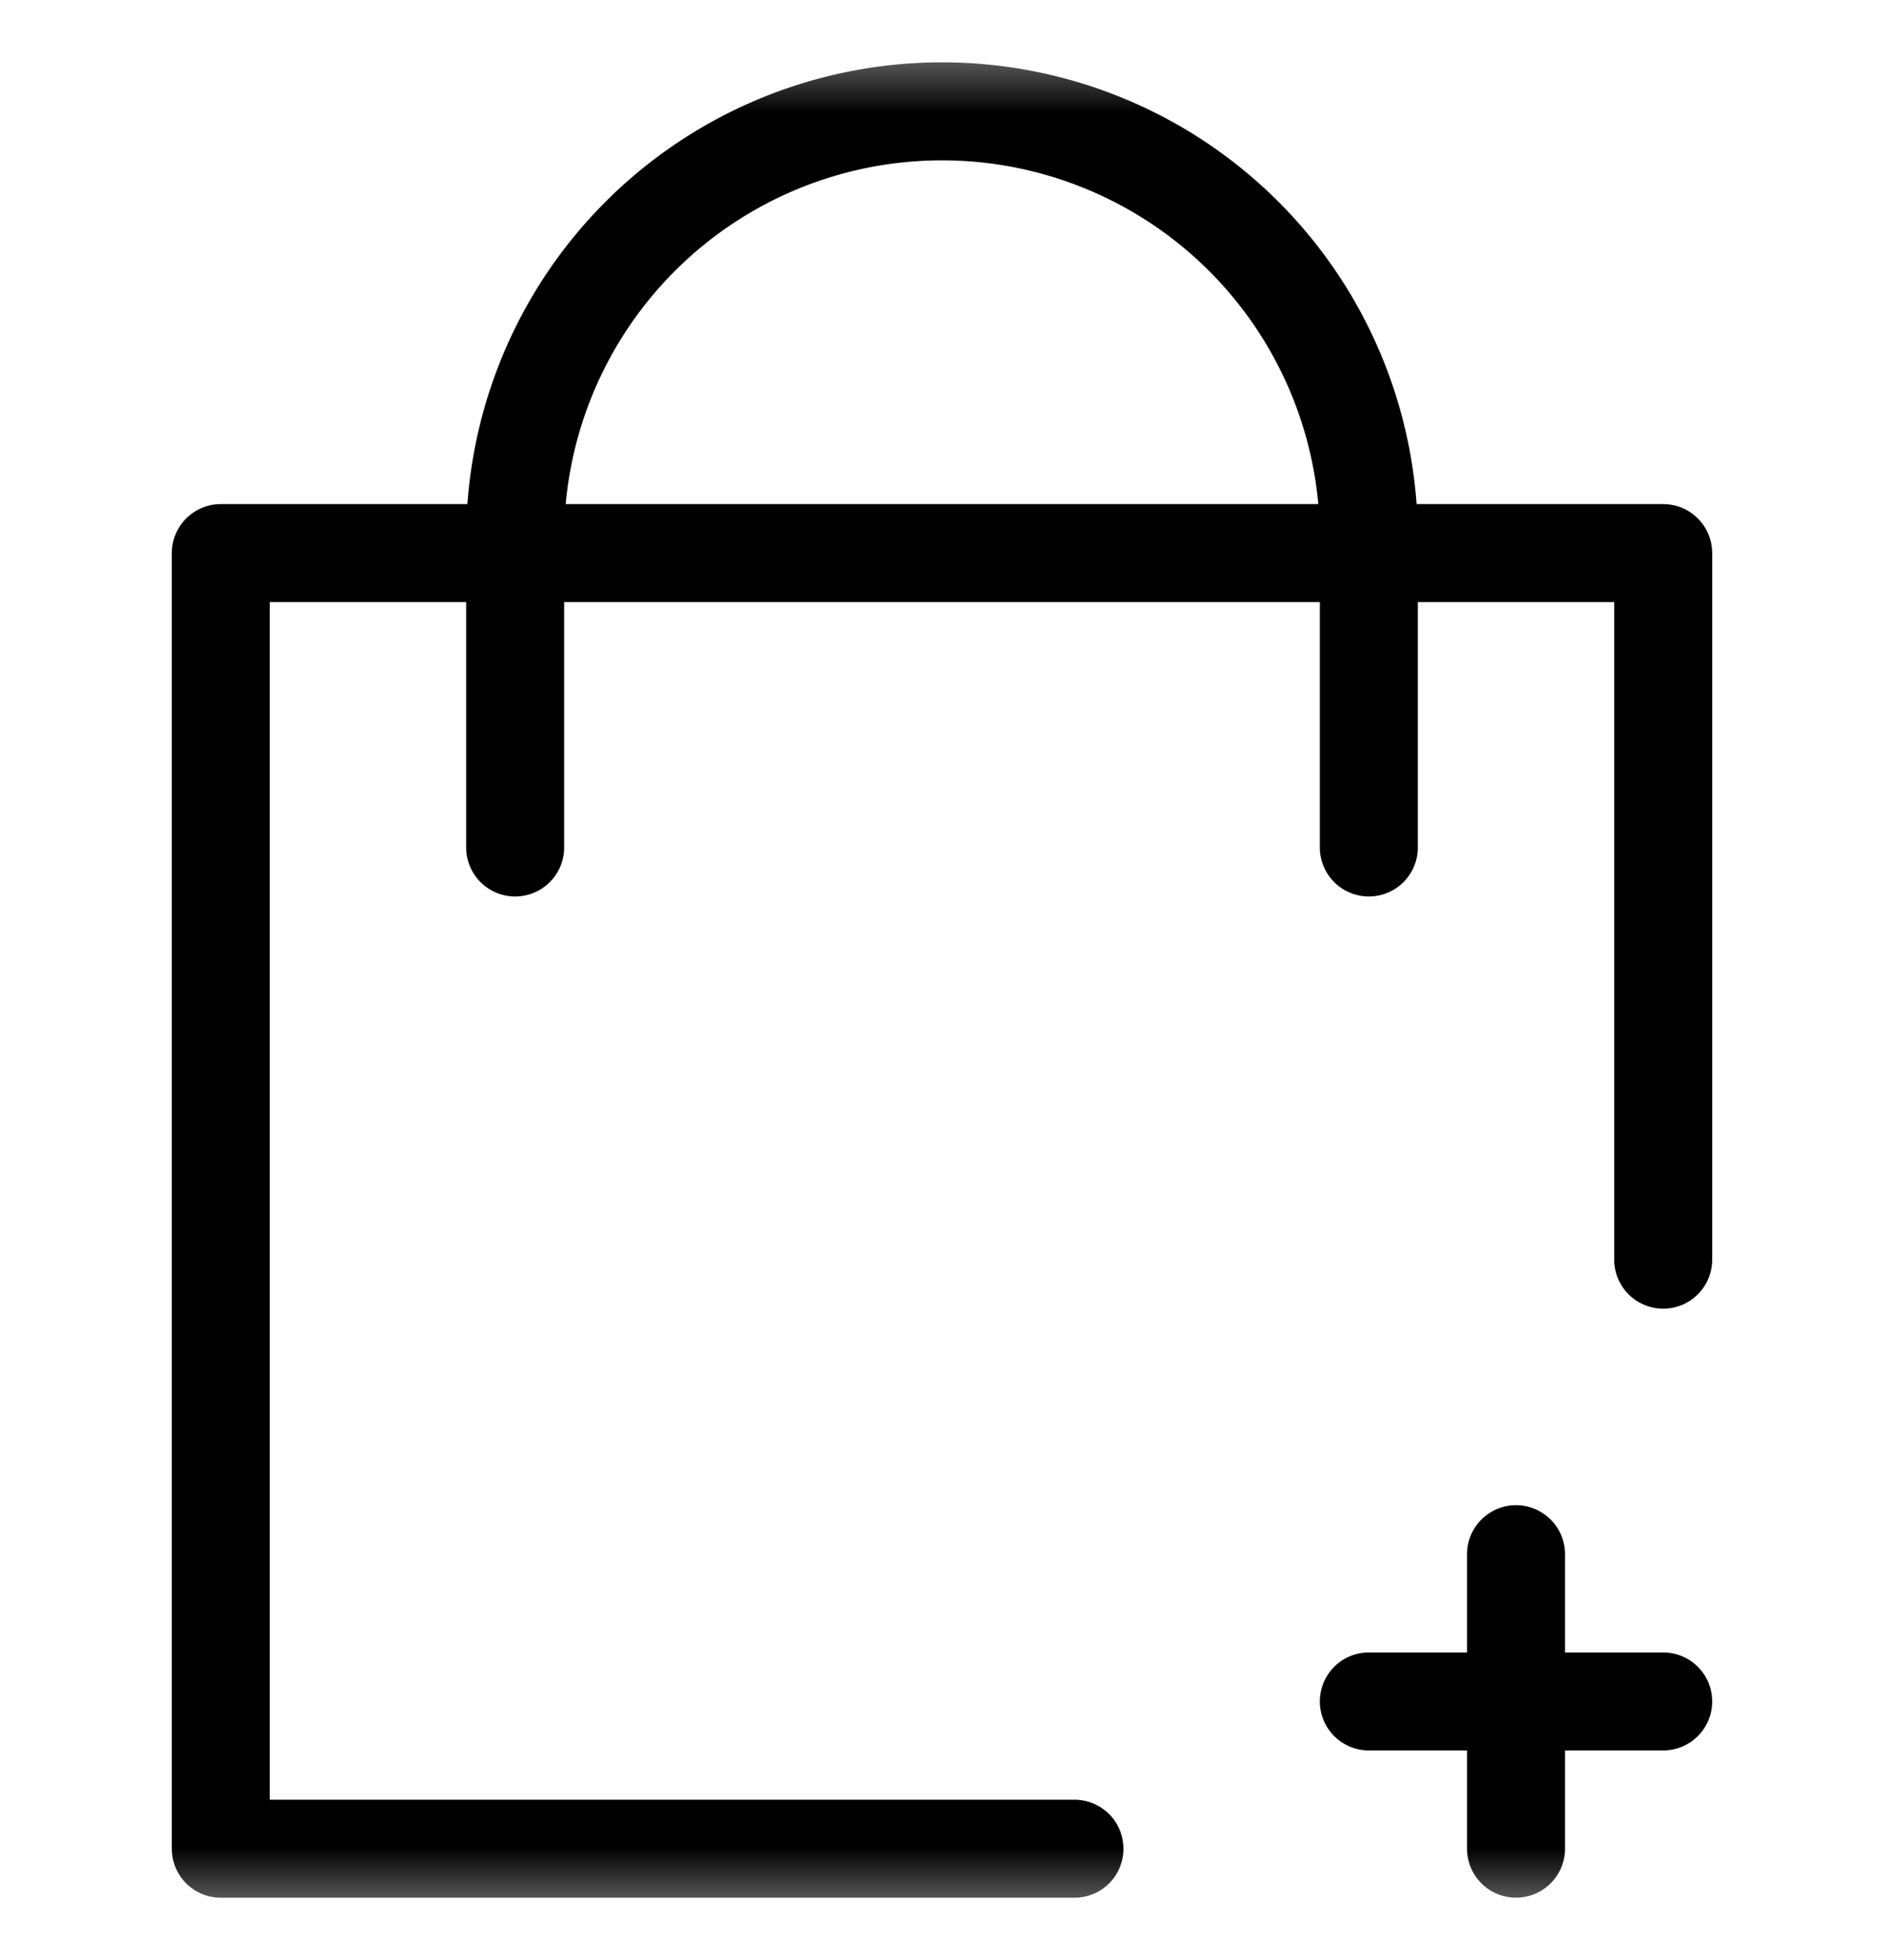 <svg width="25" height="26" fill="none" xmlns="http://www.w3.org/2000/svg"><g clip-path="url(#a)"><mask id="b" style="mask-type:luminance" maskUnits="userSpaceOnUse" x="0" y="0" width="25" height="26"><path d="M0 .5h25v25H0V.5Z" fill="#fff"/></mask><g mask="url(#b)" stroke="#000" stroke-width="1.3" stroke-miterlimit="10" stroke-linecap="round" stroke-linejoin="round"><path d="M18.164 11.242V7.141a5.664 5.664 0 0 0-11.328 0v4.101M18.164 22.57h3.906M20.117 20.617v3.906"/><path d="M22.07 16.71V7.337H2.93v17.187h11.328"/></g></g><defs><clipPath id="a"><path fill="#fff" transform="translate(0 .5)" d="M0 0h25v25H0z"/></clipPath></defs></svg>